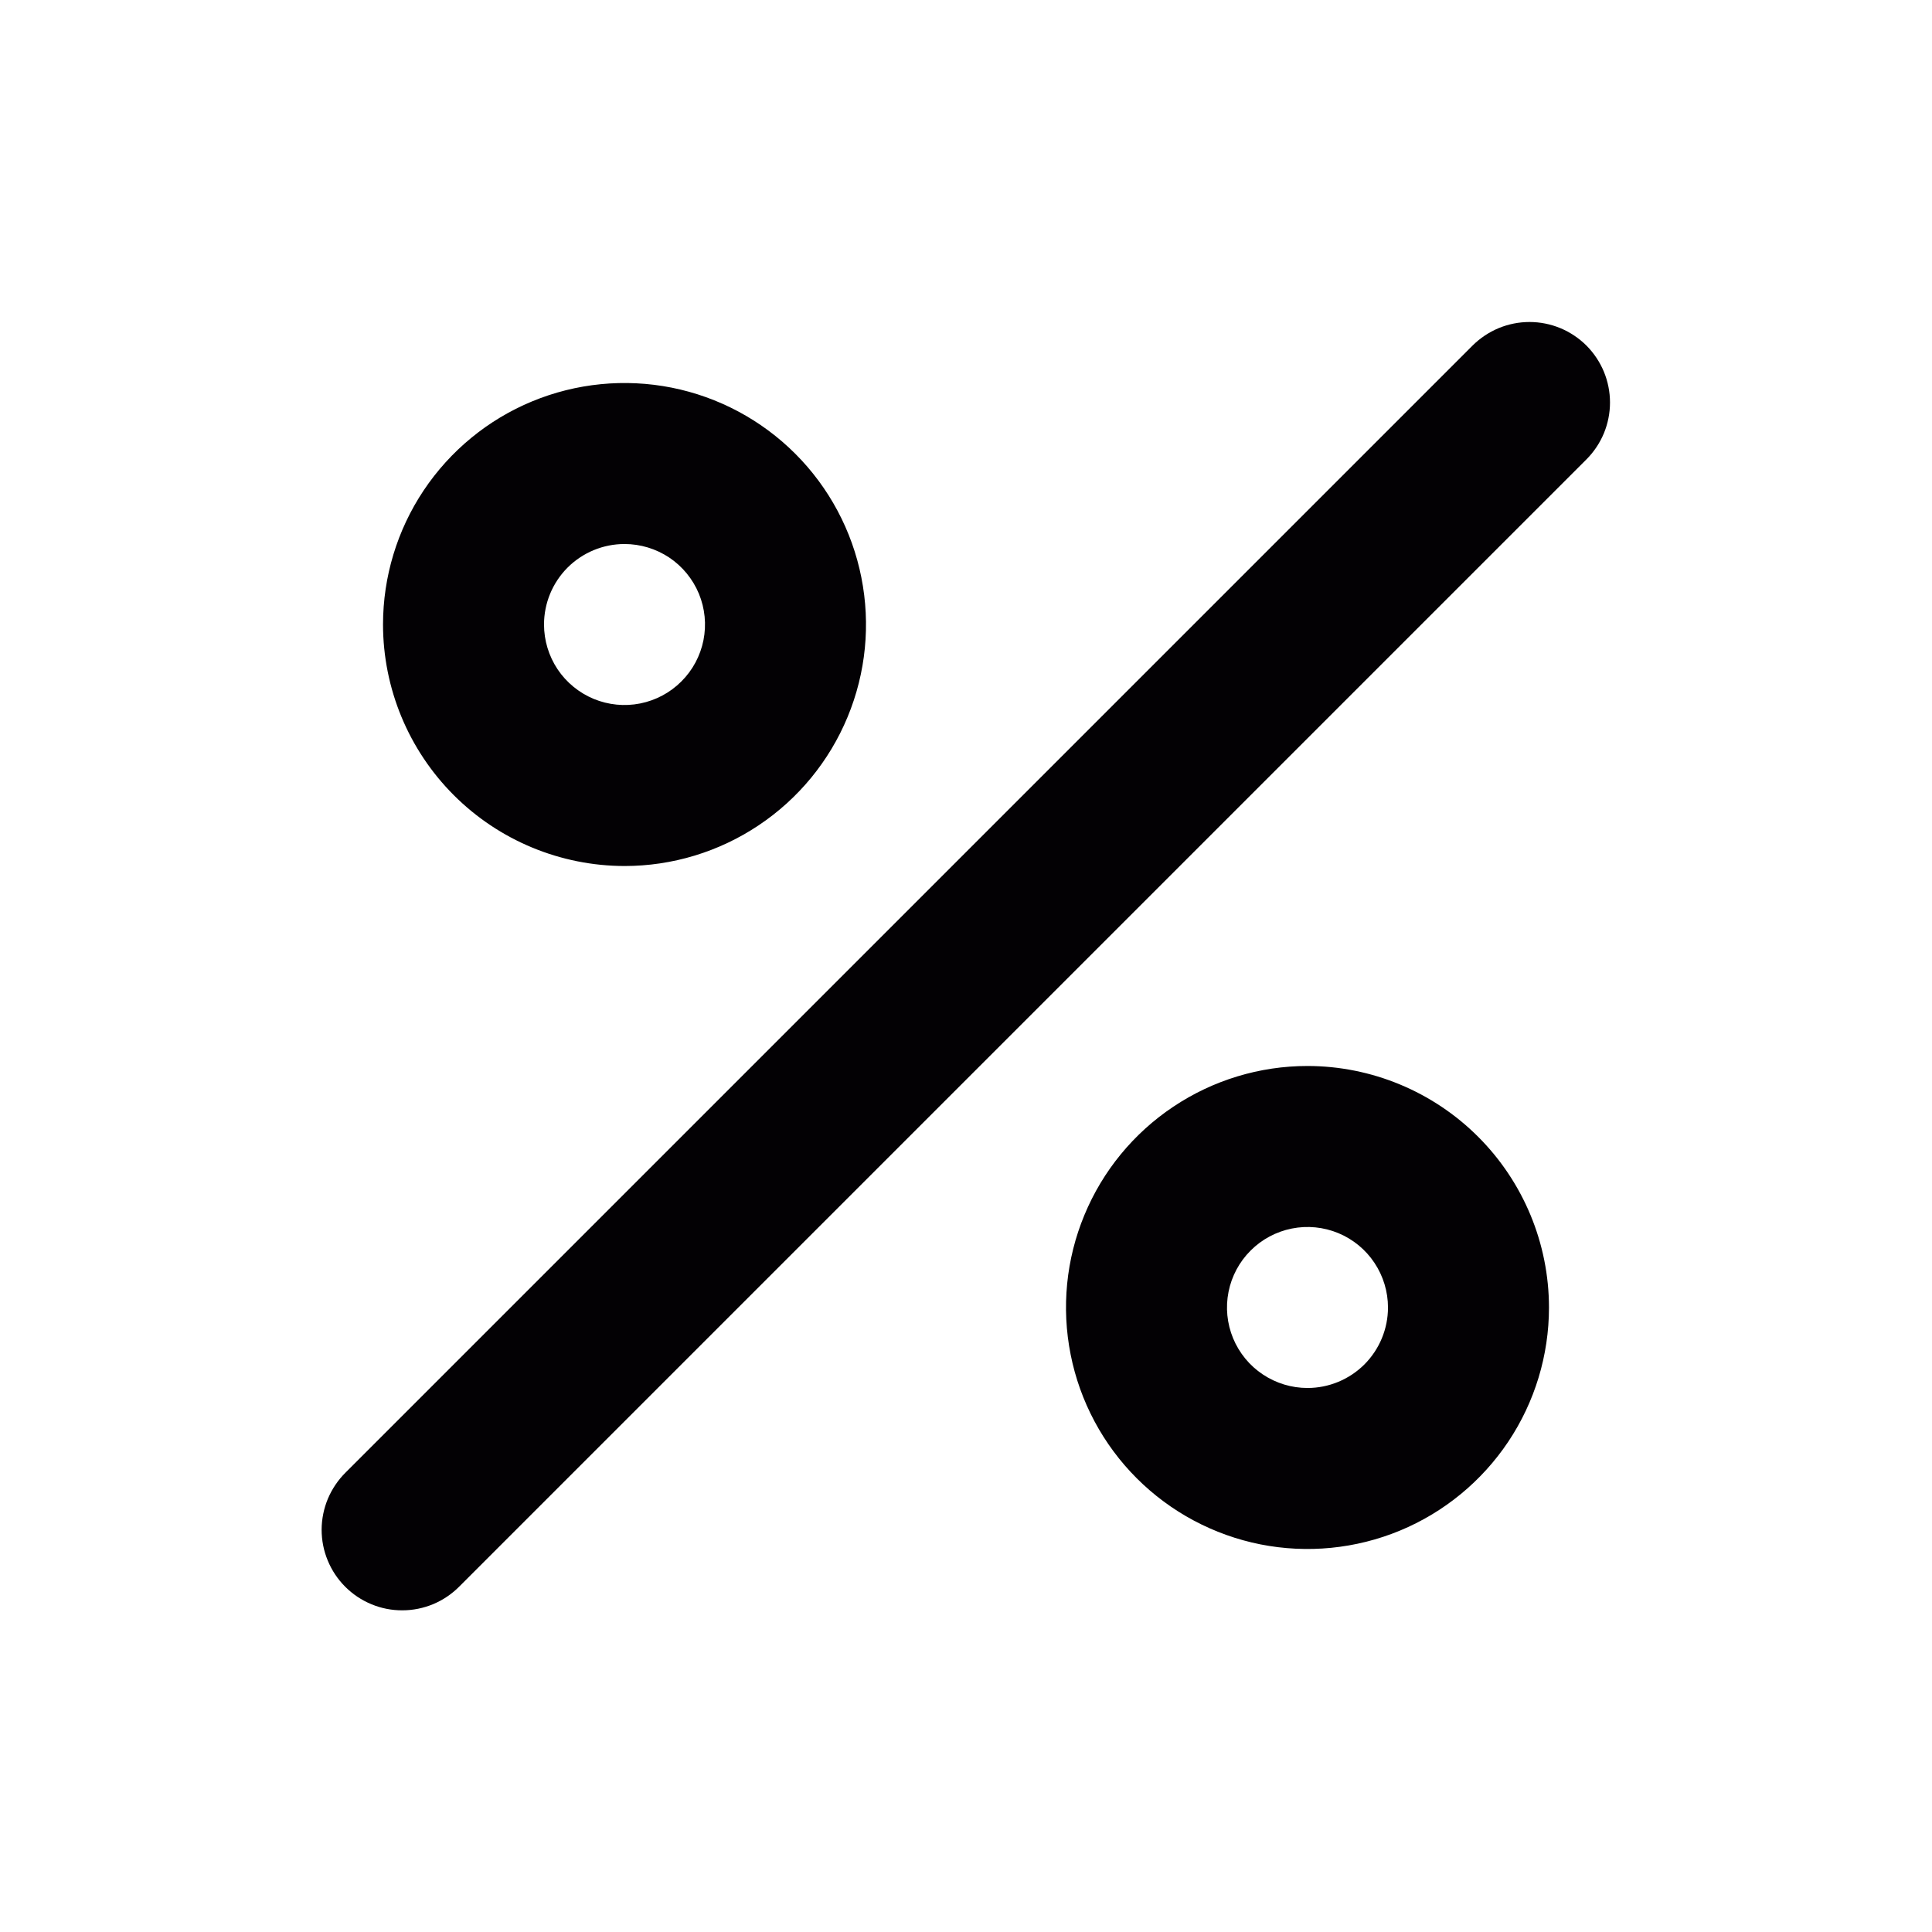 <svg width="36" height="36" viewBox="0 0 36 36" fill="none" xmlns="http://www.w3.org/2000/svg">
<path d="M11.637 16.137C12.527 16.137 13.397 15.873 14.137 15.378C14.877 14.884 15.454 14.181 15.794 13.359C16.135 12.537 16.224 11.632 16.05 10.759C15.877 9.886 15.448 9.084 14.819 8.455C14.189 7.825 13.387 7.397 12.515 7.223C11.642 7.05 10.737 7.139 9.915 7.479C9.092 7.82 8.39 8.397 7.895 9.137C7.401 9.877 7.137 10.747 7.137 11.637C7.138 12.83 7.613 13.974 8.456 14.817C9.3 15.661 10.444 16.135 11.637 16.137V16.137ZM11.637 10.137C11.933 10.137 12.223 10.225 12.47 10.389C12.717 10.554 12.909 10.789 13.023 11.063C13.136 11.337 13.166 11.638 13.108 11.929C13.05 12.22 12.907 12.488 12.697 12.697C12.488 12.907 12.22 13.05 11.929 13.108C11.638 13.166 11.337 13.136 11.063 13.023C10.789 12.909 10.554 12.717 10.389 12.47C10.225 12.223 10.137 11.933 10.137 11.637C10.137 11.239 10.295 10.858 10.576 10.576C10.858 10.295 11.239 10.137 11.637 10.137V10.137ZM24.363 19.863C23.473 19.863 22.603 20.127 21.863 20.622C21.123 21.116 20.546 21.819 20.206 22.641C19.865 23.463 19.776 24.368 19.95 25.241C20.123 26.114 20.552 26.916 21.181 27.545C21.811 28.175 22.613 28.603 23.485 28.777C24.358 28.95 25.263 28.861 26.085 28.521C26.908 28.18 27.61 27.603 28.105 26.863C28.599 26.123 28.863 25.253 28.863 24.363C28.862 23.17 28.387 22.026 27.544 21.183C26.7 20.339 25.556 19.864 24.363 19.863V19.863ZM24.363 25.863C24.067 25.863 23.777 25.775 23.53 25.61C23.283 25.446 23.091 25.211 22.977 24.937C22.864 24.663 22.834 24.362 22.892 24.071C22.95 23.78 23.093 23.512 23.303 23.303C23.512 23.093 23.78 22.95 24.071 22.892C24.362 22.834 24.663 22.864 24.937 22.977C25.211 23.091 25.446 23.283 25.61 23.53C25.775 23.777 25.863 24.067 25.863 24.363C25.863 24.761 25.705 25.142 25.424 25.424C25.142 25.705 24.761 25.863 24.363 25.863V25.863ZM29.561 6.439C29.421 6.3 29.256 6.19 29.074 6.114C28.892 6.039 28.697 6 28.5 6C28.303 6 28.108 6.039 27.926 6.114C27.744 6.19 27.579 6.3 27.439 6.439L6.439 27.439C6.299 27.578 6.187 27.744 6.11 27.926C6.034 28.108 5.994 28.304 5.993 28.502C5.993 28.7 6.031 28.896 6.107 29.078C6.182 29.261 6.293 29.427 6.433 29.567C6.573 29.707 6.739 29.818 6.922 29.893C7.104 29.969 7.3 30.007 7.498 30.006C7.696 30.006 7.891 29.966 8.074 29.89C8.256 29.813 8.422 29.701 8.56 29.561L29.561 8.56C29.7 8.421 29.81 8.256 29.886 8.074C29.961 7.892 30 7.697 30 7.5C30 7.303 29.961 7.108 29.886 6.926C29.81 6.744 29.7 6.579 29.561 6.439V6.439Z" fill="#030104"/>
</svg>
